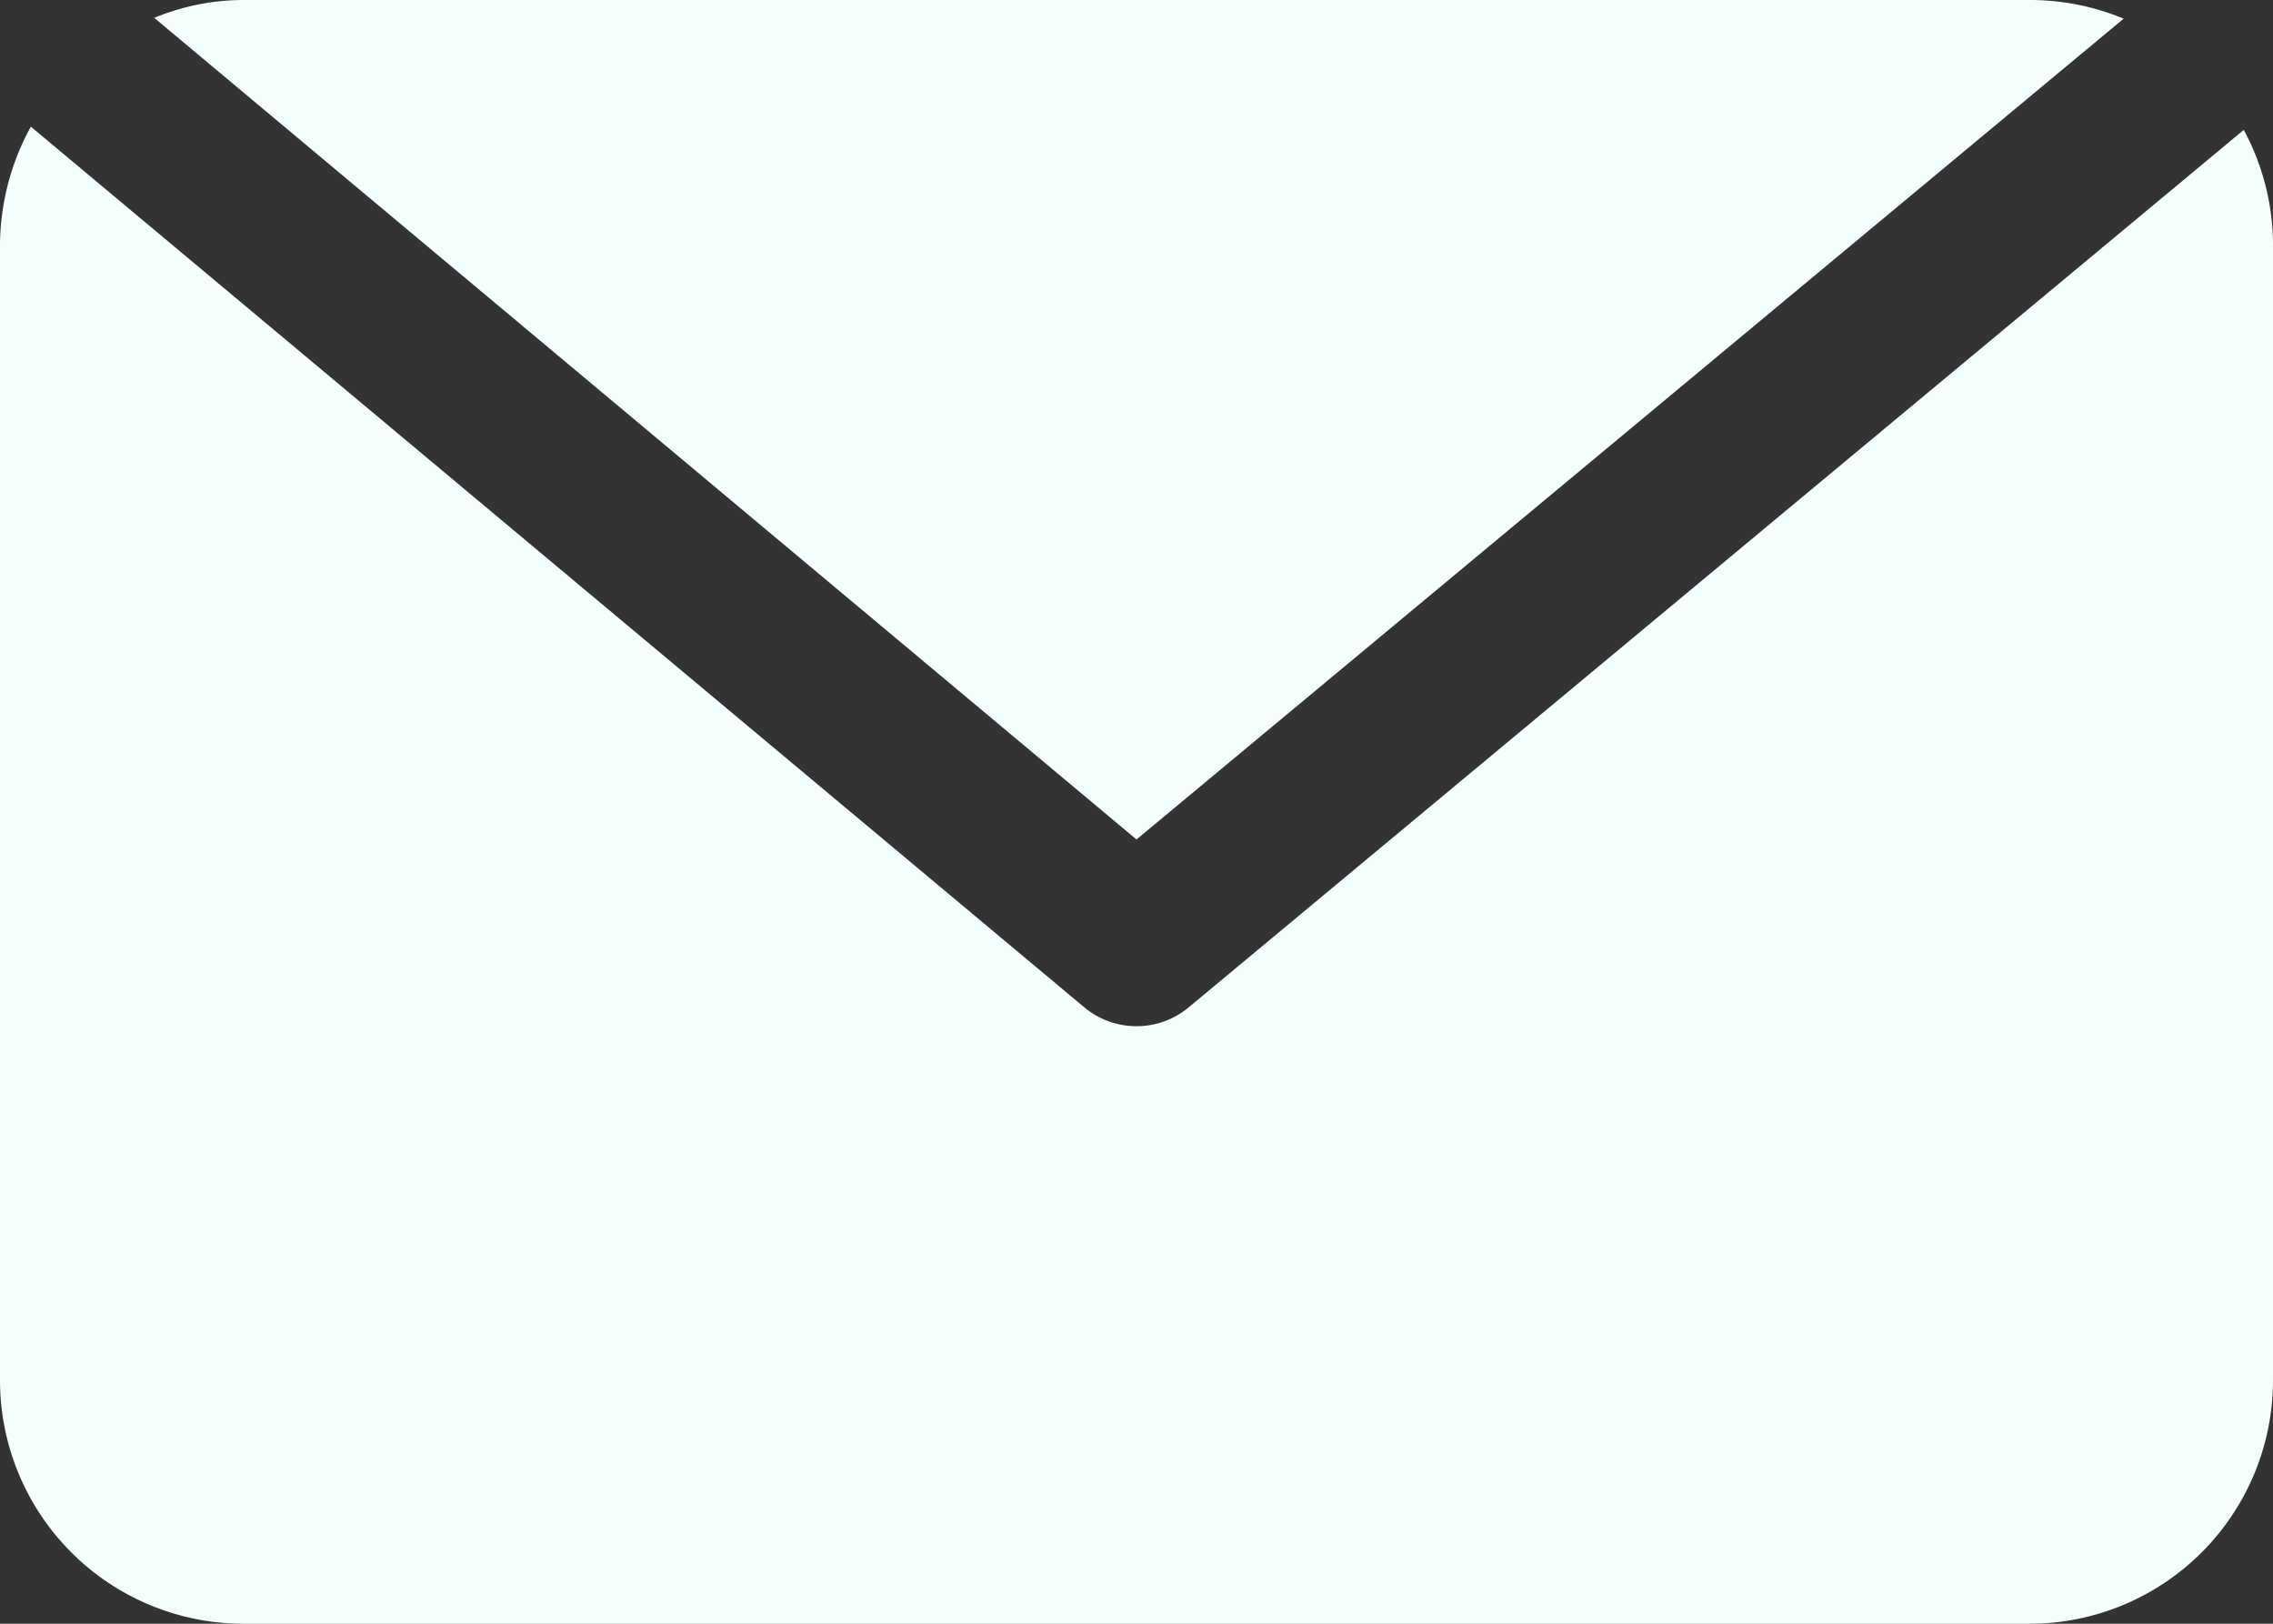 <?xml version="1.0" encoding="UTF-8" standalone="no"?><svg xmlns="http://www.w3.org/2000/svg" xmlns:xlink="http://www.w3.org/1999/xlink" fill="#f5fffa" height="20" preserveAspectRatio="xMidYMid meet" version="1" viewBox="2.0 6.0 28.0 20.0" width="28" zoomAndPan="magnify"><rect x="2.0" y="6.0" width="28.0" height="20.0" fill="#333333" stroke="none"/><g id="change1_1"><path d="M28.16,6.23A3,3,0,0,0,27,6H5a2.88,2.88,0,0,0-1.1.22L16,16.34Z" fill="inherit"/><path d="M29.64,7.6l-13,10.81a1,1,0,0,1-.64.23,1,1,0,0,1-.64-.23L2.38,7.56A3.06,3.06,0,0,0,2,9V23a3,3,0,0,0,3,3H27a3,3,0,0,0,3-3V9A3,3,0,0,0,29.64,7.6Z" fill="inherit"/></g></svg>